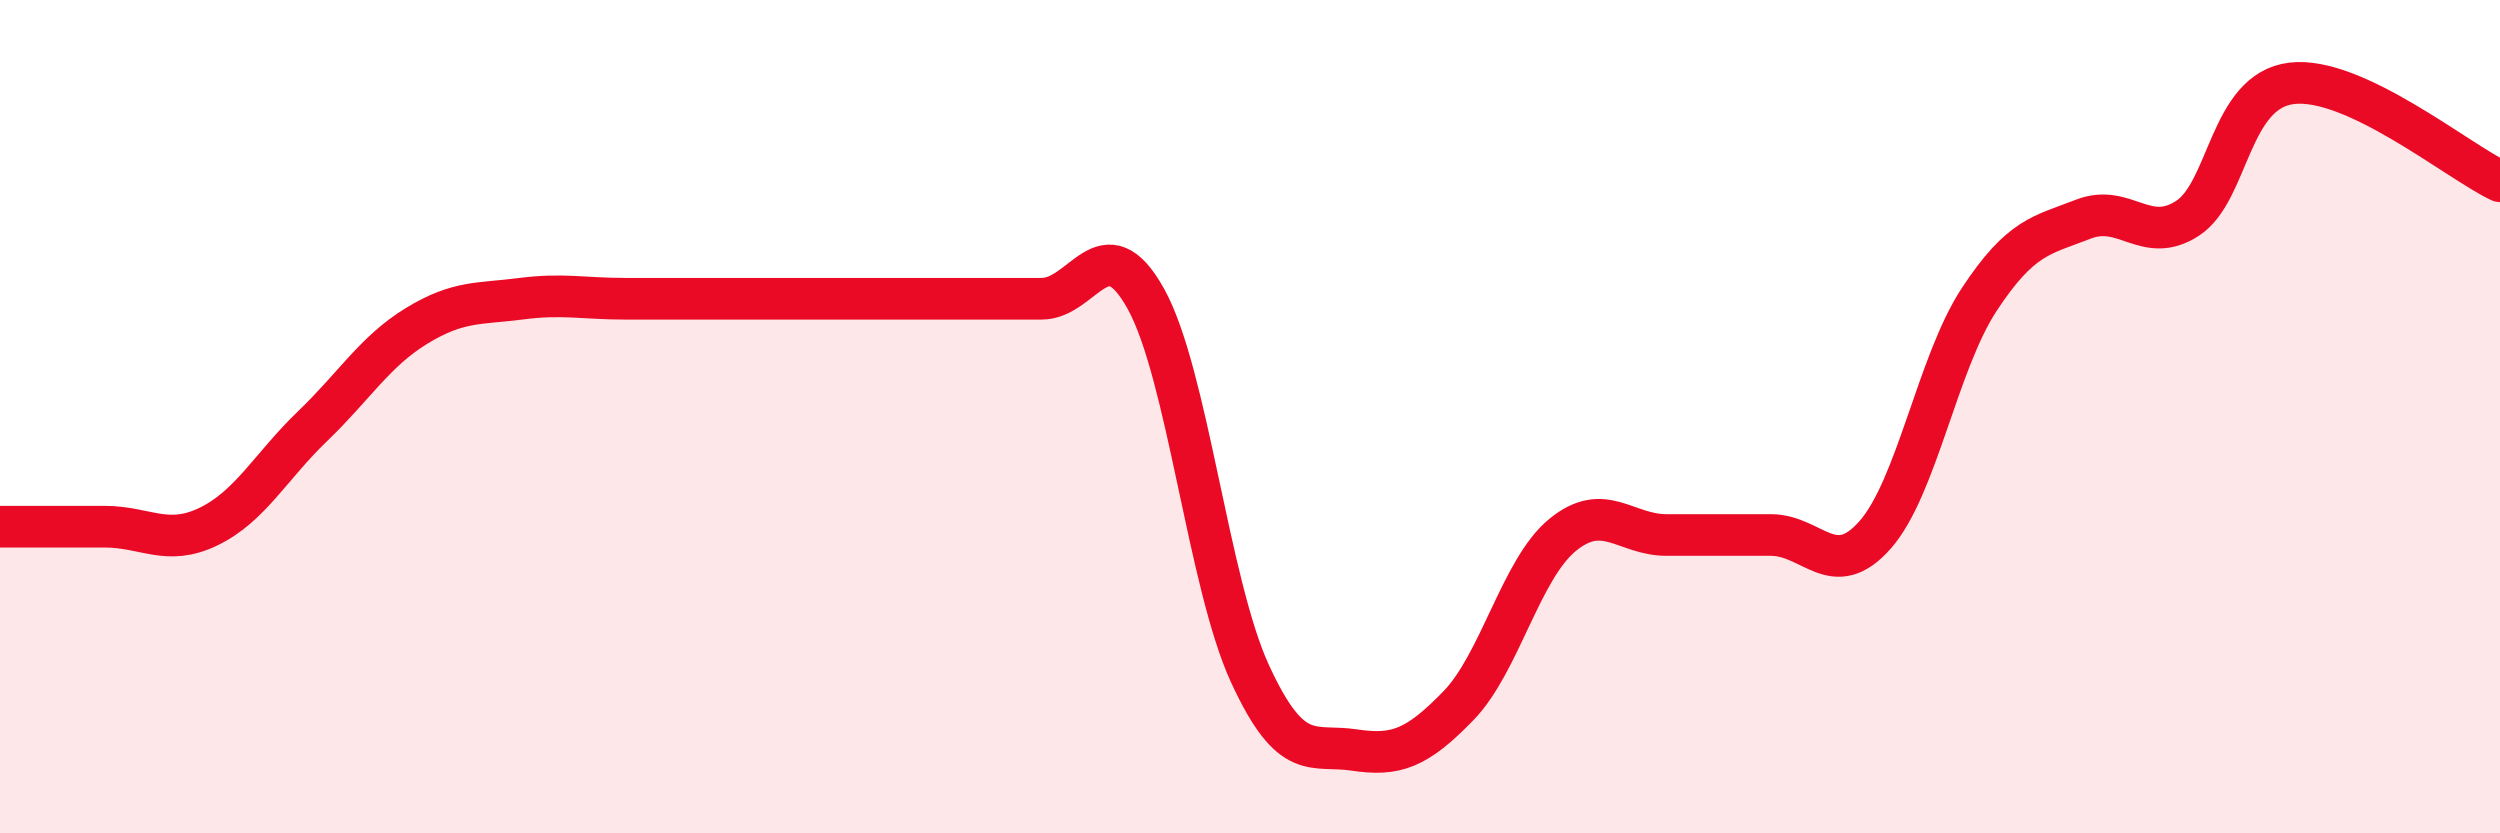 
    <svg width="60" height="20" viewBox="0 0 60 20" xmlns="http://www.w3.org/2000/svg">
      <path
        d="M 0,12.64 C 0.5,12.64 1.5,12.64 2.5,12.64 C 3.5,12.64 4,13.12 5,12.64 C 6,12.16 6.5,11.19 7.5,10.23 C 8.5,9.27 9,8.43 10,7.82 C 11,7.21 11.5,7.3 12.5,7.17 C 13.5,7.04 14,7.17 15,7.17 C 16,7.17 16.5,7.17 17.5,7.17 C 18.5,7.17 19,7.17 20,7.17 C 21,7.17 21.5,7.17 22.5,7.17 C 23.5,7.17 24,7.17 25,7.17 C 26,7.17 26.5,5.37 27.5,7.17 C 28.5,8.97 29,14 30,16.17 C 31,18.34 31.5,17.85 32.5,18 C 33.5,18.15 34,17.97 35,16.94 C 36,15.91 36.5,13.66 37.5,12.84 C 38.5,12.02 39,12.84 40,12.84 C 41,12.84 41.5,12.84 42.5,12.84 C 43.5,12.84 44,13.97 45,12.84 C 46,11.71 46.5,8.71 47.5,7.19 C 48.5,5.67 49,5.65 50,5.26 C 51,4.87 51.5,5.89 52.5,5.24 C 53.5,4.59 53.5,2.18 55,2 C 56.5,1.82 59,3.88 60,4.35L60 20L0 20Z"
        fill="#EB0A25"
        opacity="0.1"
        stroke-linecap="round"
        stroke-linejoin="round"
      />
      <path
        d="M 0,12.64 C 0.5,12.64 1.5,12.64 2.5,12.64 C 3.5,12.64 4,13.12 5,12.64 C 6,12.16 6.5,11.19 7.5,10.23 C 8.5,9.27 9,8.43 10,7.82 C 11,7.21 11.5,7.3 12.5,7.17 C 13.5,7.04 14,7.17 15,7.17 C 16,7.17 16.5,7.17 17.5,7.17 C 18.5,7.17 19,7.17 20,7.17 C 21,7.17 21.5,7.17 22.5,7.17 C 23.5,7.17 24,7.17 25,7.17 C 26,7.17 26.5,5.37 27.5,7.17 C 28.5,8.97 29,14 30,16.17 C 31,18.34 31.5,17.85 32.5,18 C 33.5,18.15 34,17.97 35,16.94 C 36,15.91 36.5,13.66 37.5,12.84 C 38.5,12.02 39,12.84 40,12.84 C 41,12.84 41.5,12.84 42.5,12.84 C 43.5,12.84 44,13.97 45,12.84 C 46,11.71 46.5,8.71 47.5,7.19 C 48.5,5.67 49,5.65 50,5.26 C 51,4.87 51.5,5.89 52.5,5.24 C 53.5,4.59 53.5,2.18 55,2 C 56.5,1.82 59,3.88 60,4.35"
        stroke="#EB0A25"
        stroke-width="1"
        fill="none"
        stroke-linecap="round"
        stroke-linejoin="round"
      />
    </svg>
  